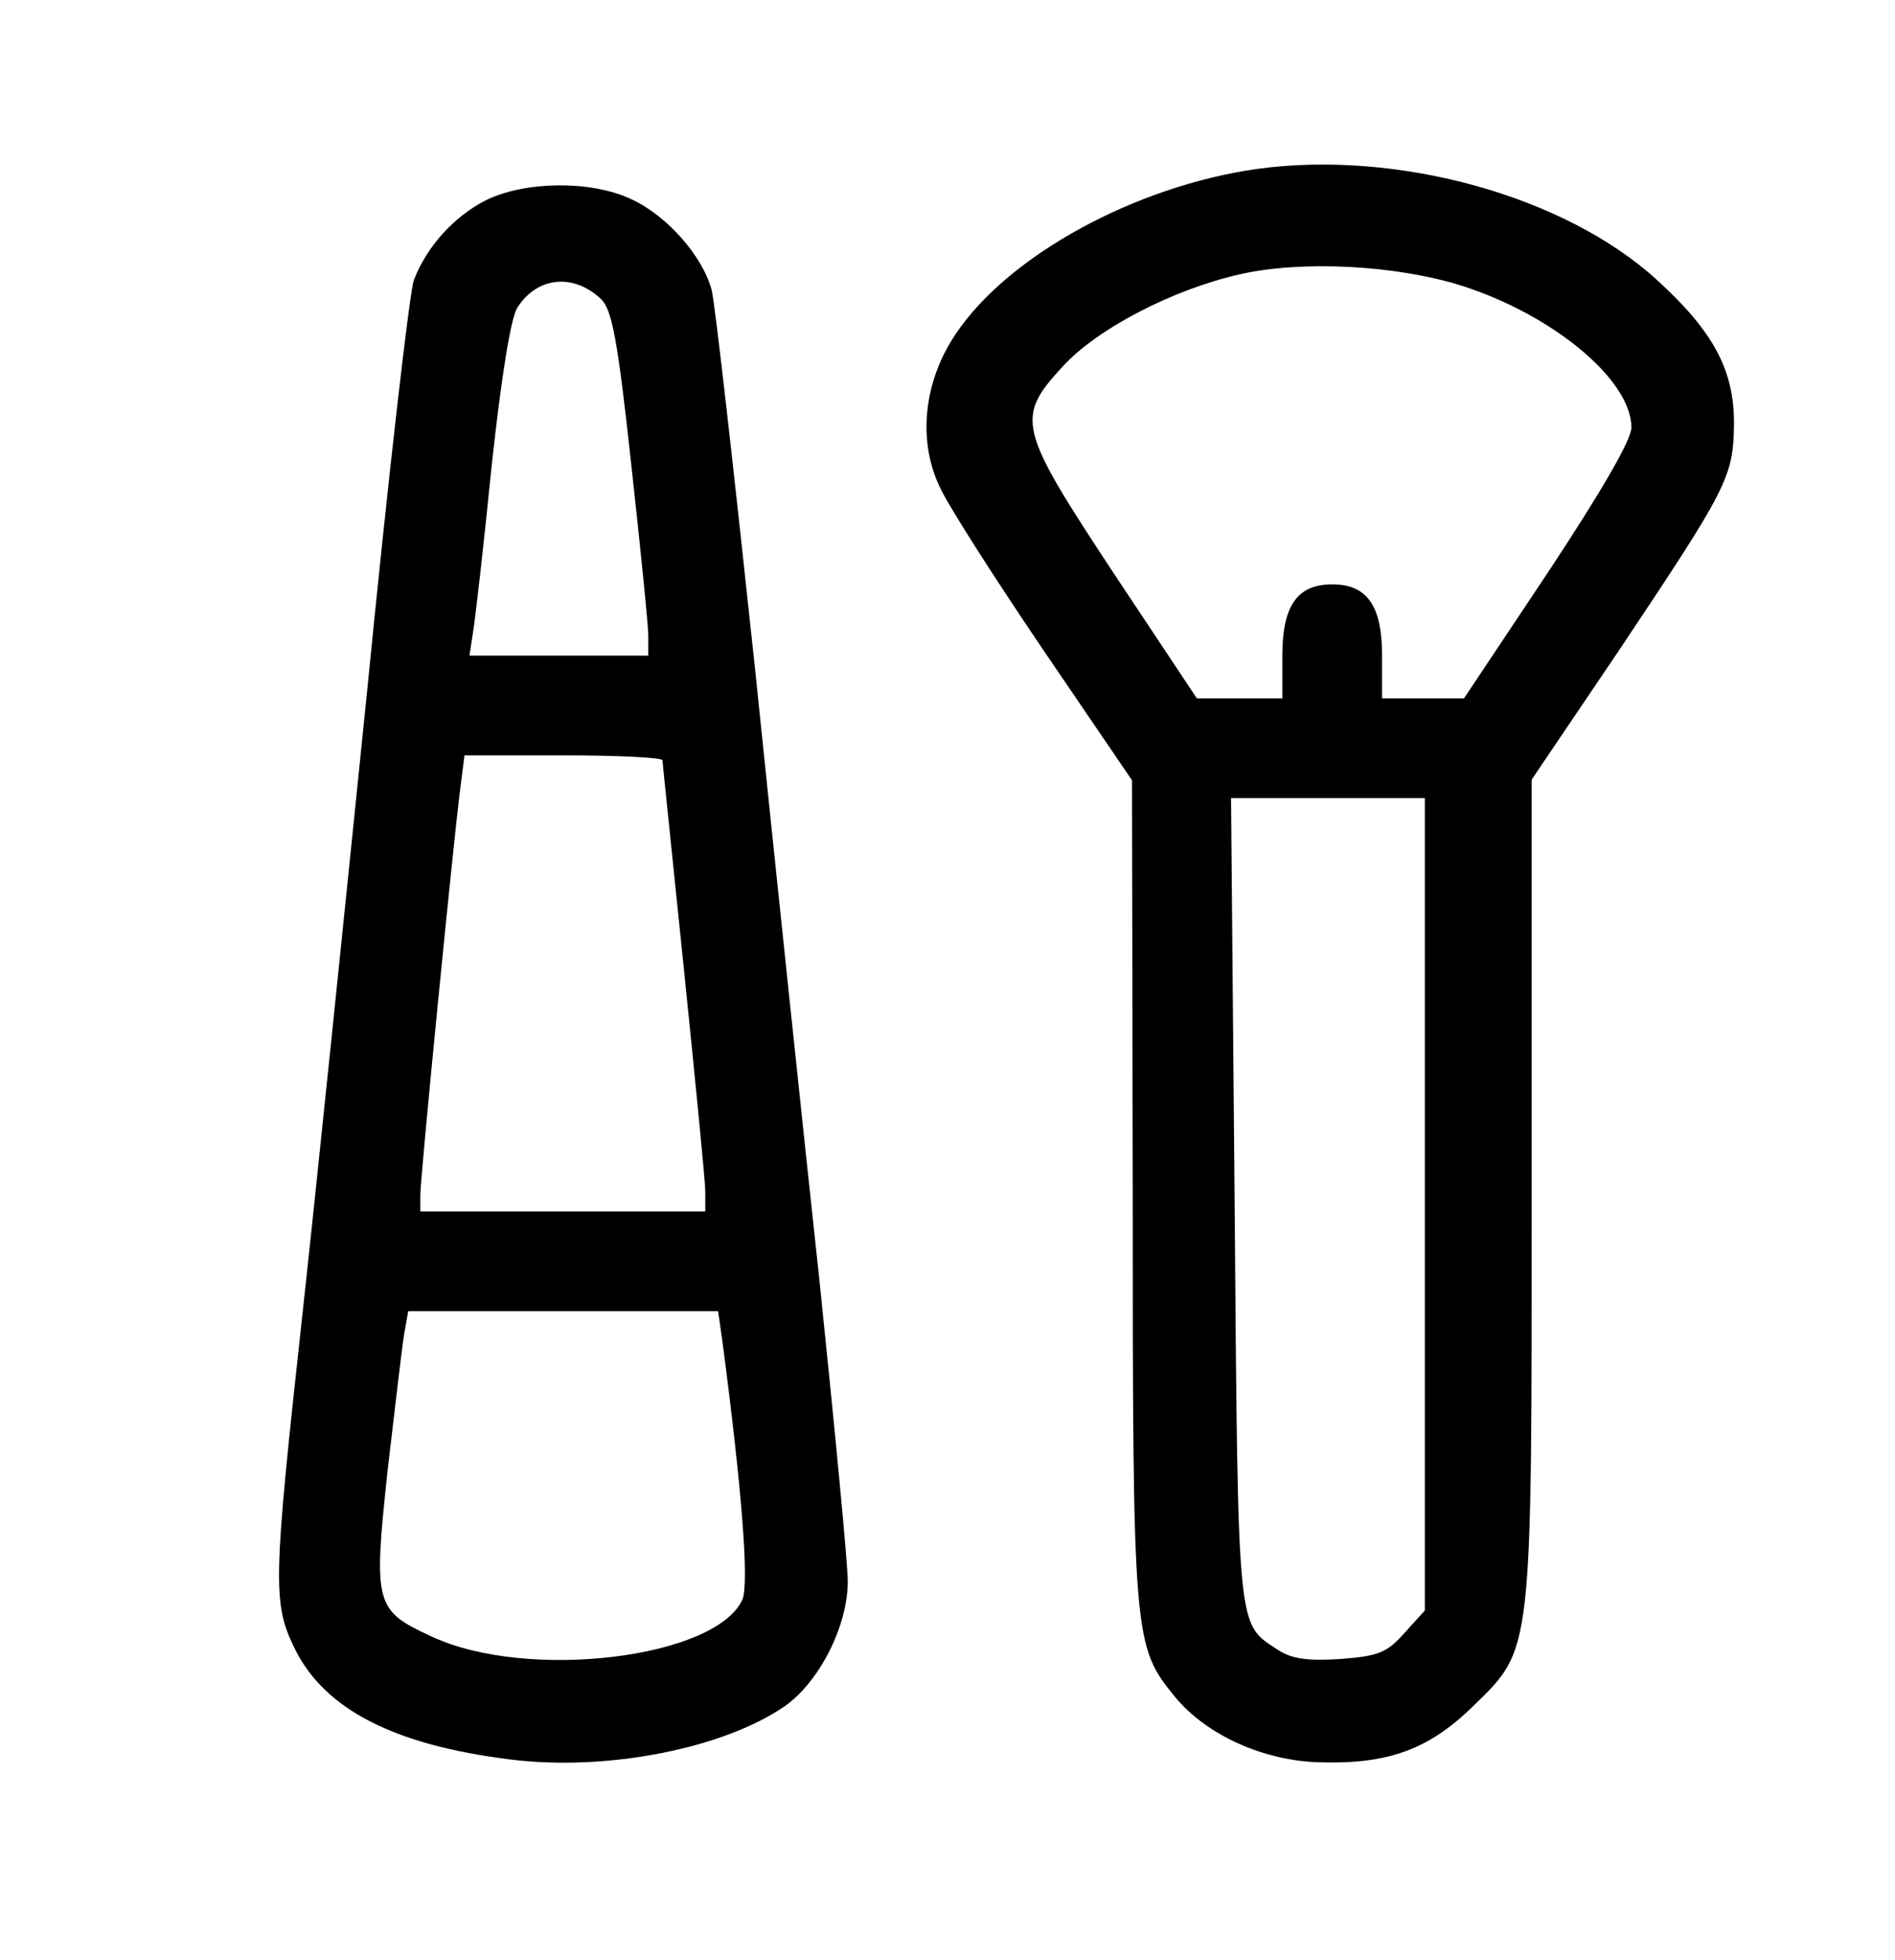 <?xml version="1.0" encoding="UTF-8" standalone="no"?> <svg xmlns="http://www.w3.org/2000/svg" version="1.0" width="266pt" height="275pt" viewBox="0 0 266 275" preserveAspectRatio="xMidYMid meet"><g transform="translate(0,275) scale(0.1,-0.1)" fill="#000000" stroke="none"><path d="M1765 2513 c-171 -24 -349 -121 -423 -231 -45 -66 -54 -148 -24 -213 10 -24 76 -127 145 -229 l126 -185 1 -576 c0 -632 1 -639 60 -711 44 -53 124 -89 202 -91 96 -3 153 18 214 77 86 84 84 67 84 731 l0 571 121 179 c155 232 162 245 163 321 0 75 -29 129 -108 201 -129 118 -364 183 -561 156z m287 -164 c128 -41 238 -132 238 -199 0 -17 -41 -88 -117 -203 l-118 -177 -57 0 -58 0 0 60 c0 70 -21 100 -70 100 -49 0 -70 -30 -70 -100 l0 -60 -60 0 -60 0 -115 173 c-136 206 -140 220 -74 292 49 54 156 109 249 130 87 20 220 13 312 -16z m-52 -1289 l0 -570 -29 -32 c-24 -27 -36 -32 -89 -36 -46 -3 -68 0 -87 12 -59 39 -57 15 -62 631 l-5 565 136 0 136 0 0 -570z"></path><path d="M682 2469 c-45 -23 -83 -65 -101 -112 -6 -15 -36 -276 -66 -580 -31 -304 -71 -694 -90 -867 -42 -383 -43 -410 -10 -476 42 -83 139 -133 301 -153 135 -17 299 15 386 75 48 34 88 112 88 175 0 25 -18 212 -39 415 -22 203 -63 592 -91 864 -29 272 -56 512 -61 533 -13 48 -63 105 -114 128 -56 26 -148 25 -203 -2z m162 -139 c15 -15 23 -56 42 -231 13 -118 24 -226 24 -241 l0 -28 -125 0 -126 0 5 33 c3 17 15 122 26 232 14 129 27 208 36 223 28 44 79 49 118 12z m86 -647 c0 -5 14 -136 30 -293 16 -157 30 -297 30 -312 l0 -28 -200 0 -200 0 0 23 c0 25 46 492 56 570 l6 47 139 0 c76 0 139 -3 139 -7z m84 -815 c27 -205 38 -340 28 -363 -38 -82 -301 -114 -435 -52 -81 37 -83 45 -63 233 10 85 20 171 23 190 l6 34 217 0 218 0 6 -42z"></path></g></svg> 